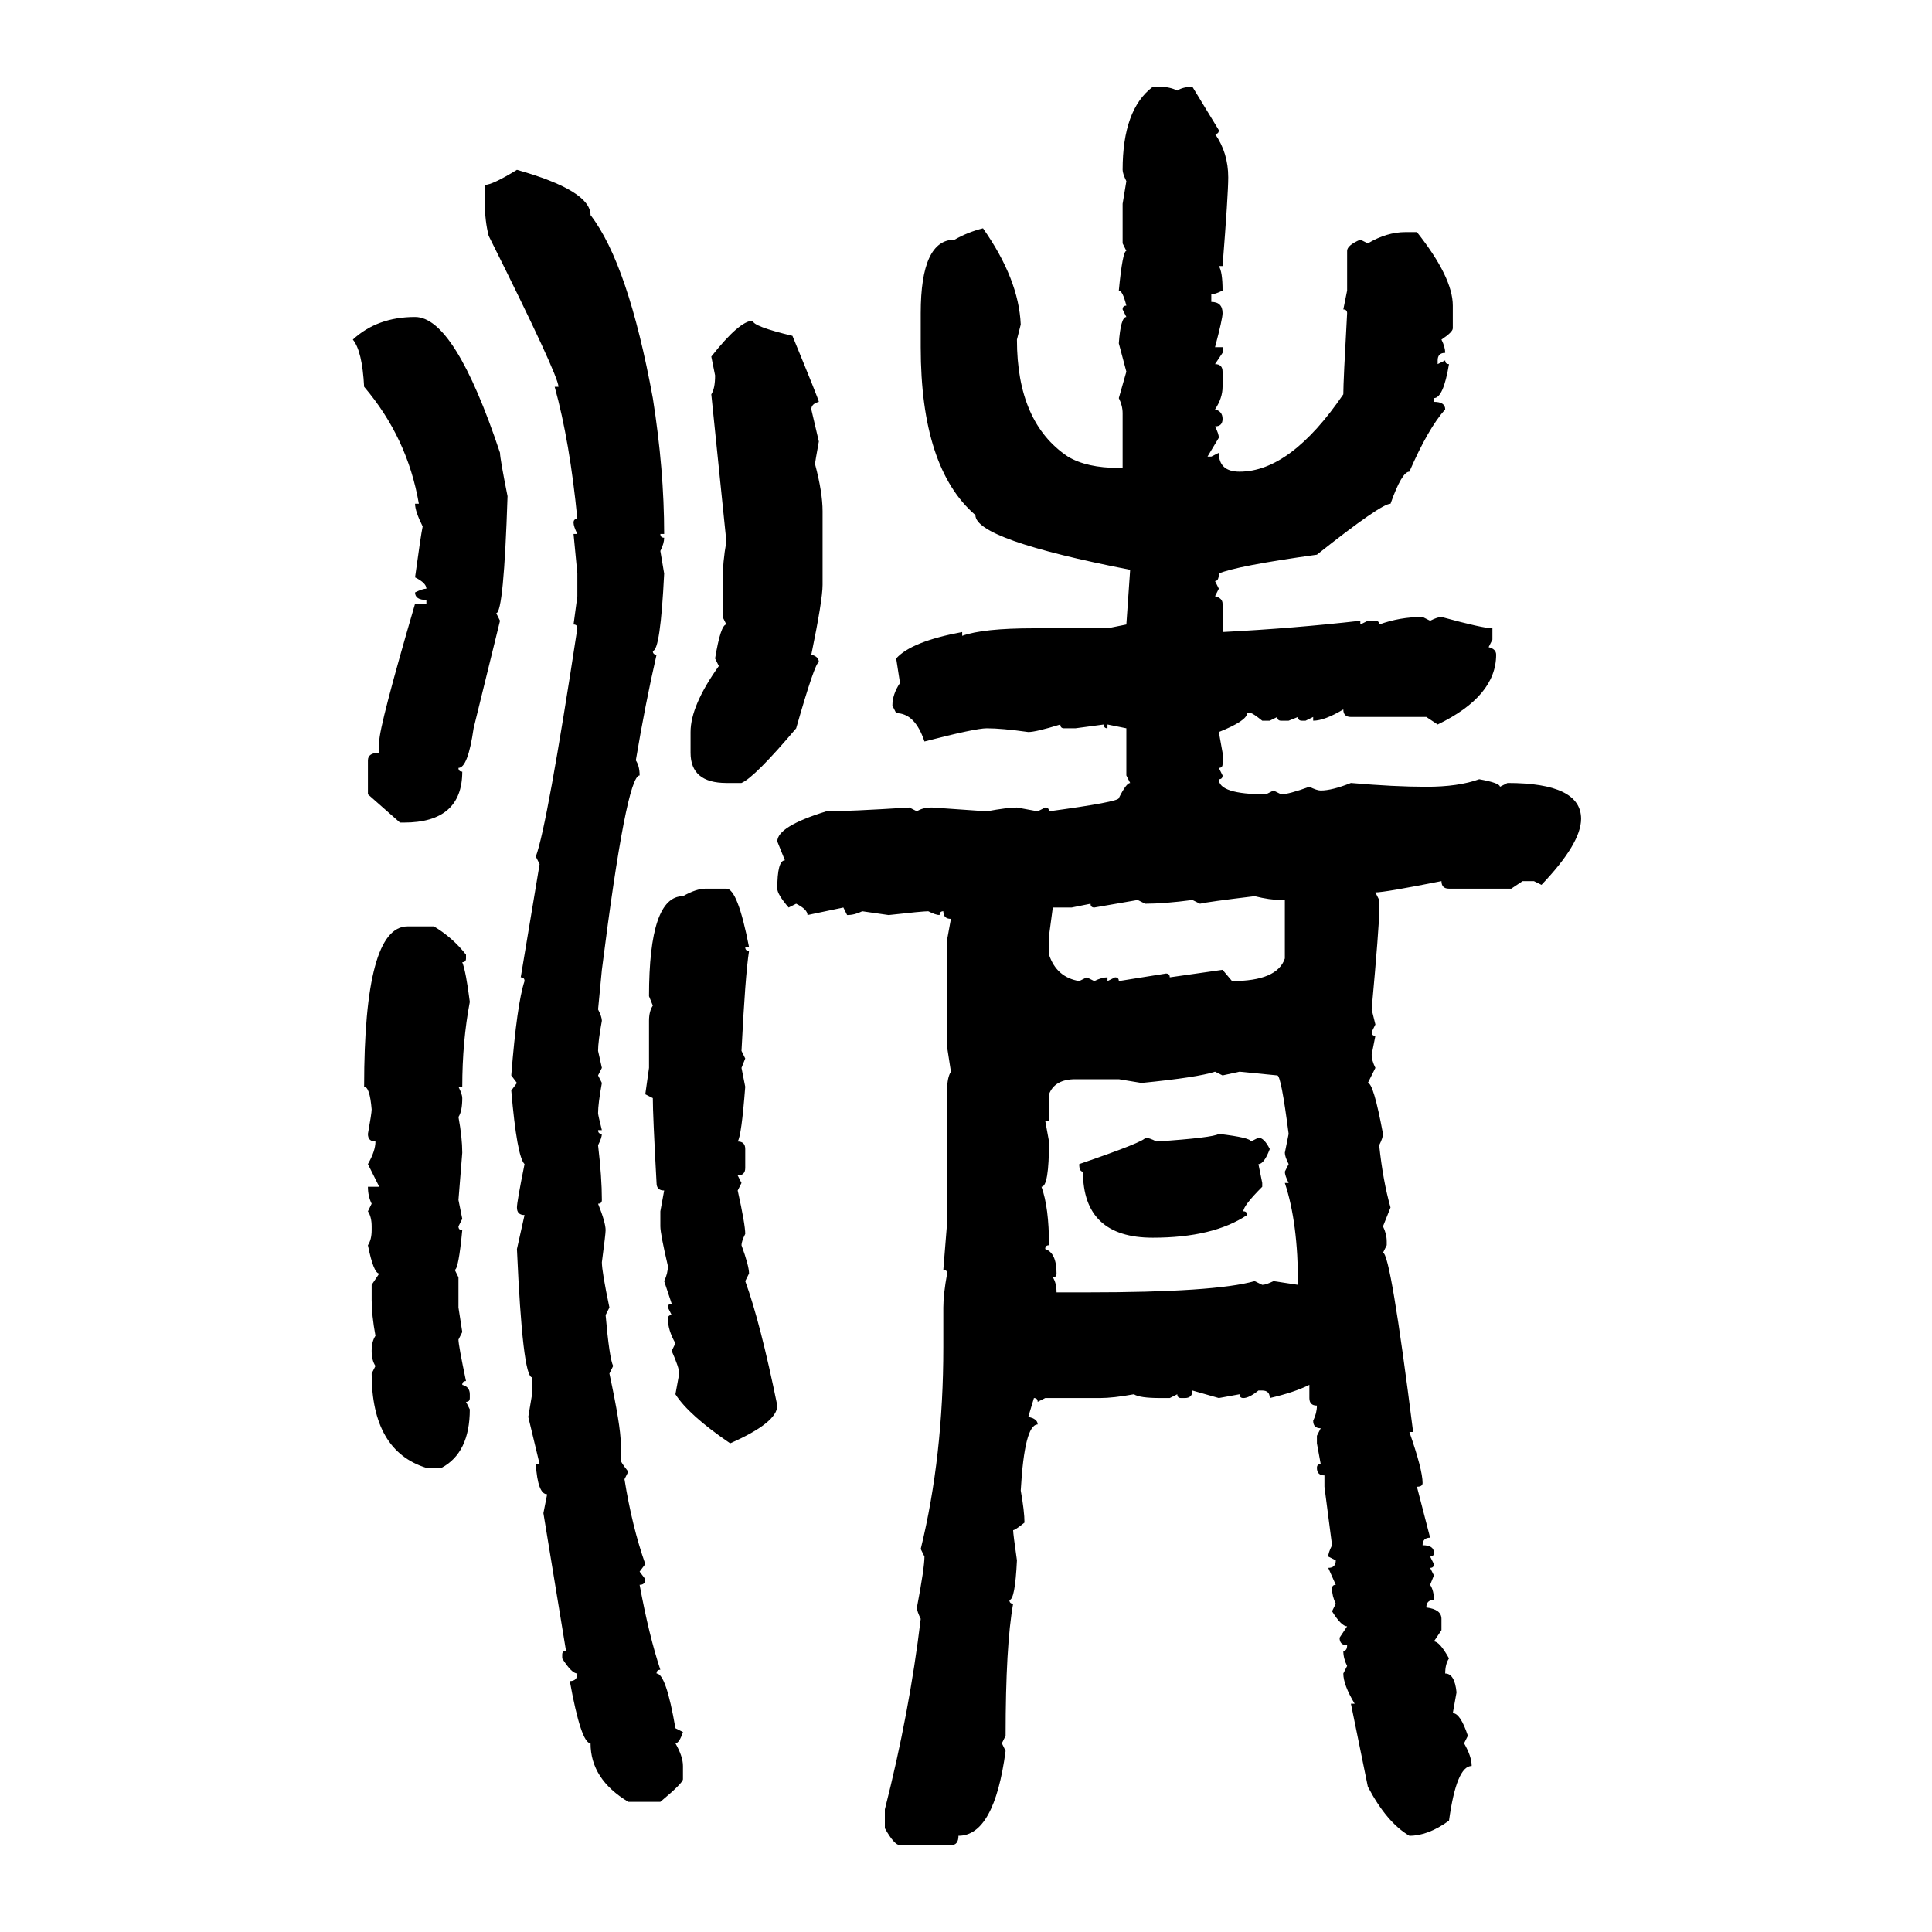 <svg xmlns="http://www.w3.org/2000/svg" xmlns:xlink="http://www.w3.org/1999/xlink" width="300" height="300"><path d="M179.00 13.48L179.00 13.48L180.18 13.48Q181.64 13.48 182.81 14.06L182.81 14.06Q183.69 13.48 185.16 13.48L185.16 13.48L189.26 20.21Q189.26 20.80 188.67 20.80L188.67 20.80Q190.72 23.73 190.72 27.54L190.72 27.54Q190.72 30.18 189.84 41.31L189.84 41.31L189.26 41.31Q189.84 42.19 189.84 45.12L189.84 45.12Q188.67 45.70 188.09 45.70L188.09 45.70L188.09 46.88Q189.84 46.88 189.84 48.63L189.84 48.63Q189.84 49.51 188.67 53.91L188.67 53.91L189.84 53.91L189.84 54.79L188.67 56.54Q189.84 56.54 189.84 57.71L189.84 57.71L189.84 60.06Q189.84 61.82 188.67 63.57L188.67 63.57Q189.84 63.87 189.84 65.04L189.84 65.04Q189.84 66.21 188.67 66.21L188.67 66.21Q189.26 67.38 189.26 67.97L189.26 67.97L187.50 70.90L188.09 70.90L189.26 70.31Q189.26 73.24 192.48 73.24L192.48 73.24Q200.39 73.24 208.59 61.23L208.59 61.23Q208.59 59.18 209.18 48.63L209.18 48.63Q209.18 48.05 208.59 48.05L208.59 48.05L209.18 45.12L209.18 38.96Q209.18 38.09 211.23 37.21L211.23 37.21L212.40 37.79Q215.33 36.04 218.26 36.04L218.26 36.04L220.02 36.04Q225.59 43.07 225.59 47.46L225.59 47.46L225.59 50.98Q225.59 51.56 223.83 52.73L223.83 52.73Q224.41 53.91 224.41 54.79L224.41 54.79Q223.24 54.79 223.24 55.96L223.24 55.96L223.24 56.54L224.41 55.96Q224.41 56.54 225 56.54L225 56.54Q224.12 61.82 222.66 61.82L222.66 61.82L222.66 62.40Q224.41 62.40 224.41 63.57L224.41 63.57Q221.78 66.50 218.85 73.24L218.85 73.24Q217.68 73.24 215.92 78.22L215.92 78.22Q214.45 78.22 204.49 86.13L204.49 86.13Q191.89 87.89 189.26 89.06L189.26 89.06Q189.26 90.23 188.67 90.23L188.67 90.23L189.26 91.41L188.67 92.58Q189.84 92.87 189.84 93.75L189.84 93.75L189.84 98.14Q200.98 97.56 211.23 96.39L211.23 96.39L211.23 96.97L212.40 96.39L213.57 96.39Q214.16 96.39 214.16 96.97L214.16 96.97Q217.38 95.80 220.90 95.80L220.90 95.80L222.07 96.39Q223.24 95.80 223.83 95.80L223.83 95.80Q230.27 97.56 231.74 97.56L231.74 97.56L231.74 99.32L231.15 100.49Q232.32 100.78 232.32 101.66L232.32 101.66Q232.32 108.11 223.24 112.50L223.24 112.50L221.48 111.33L209.77 111.33Q208.59 111.33 208.59 110.16L208.59 110.16Q205.66 111.91 203.91 111.91L203.91 111.91L203.91 111.33L202.73 111.91L202.15 111.91Q201.56 111.91 201.56 111.33L201.56 111.33L200.10 111.91L198.93 111.91Q198.34 111.91 198.34 111.33L198.34 111.33L197.17 111.91L196.00 111.91Q194.53 110.74 194.24 110.74L194.24 110.74L193.65 110.74Q193.65 111.91 189.26 113.67L189.26 113.67L189.84 116.89L189.84 118.65Q189.84 119.24 189.26 119.24L189.26 119.24L189.84 120.41Q189.84 121.00 189.26 121.00L189.26 121.00Q189.26 123.34 196.58 123.34L196.58 123.34L197.75 122.75L198.93 123.34Q200.10 123.34 203.32 122.17L203.32 122.17Q204.49 122.75 205.08 122.75L205.08 122.75Q206.84 122.75 209.77 121.58L209.77 121.58Q216.50 122.17 221.48 122.17L221.48 122.17Q226.46 122.17 229.69 121.00L229.69 121.00Q232.91 121.58 232.91 122.17L232.91 122.17L234.08 121.58Q245.51 121.58 245.51 127.15L245.51 127.15Q245.51 130.96 239.36 137.40L239.36 137.40L238.18 136.82L236.43 136.82L234.67 137.99L225 137.99Q223.83 137.99 223.83 136.82L223.83 136.82Q215.04 138.57 213.57 138.57L213.57 138.57L214.16 139.75L214.16 141.50Q214.16 143.85 212.99 156.74L212.99 156.74L213.57 159.08L212.99 160.25Q212.99 160.84 213.57 160.84L213.57 160.84L212.99 163.77Q212.99 164.65 213.57 165.82L213.57 165.82L212.40 168.16Q213.28 168.16 214.75 176.07L214.75 176.07Q214.75 176.66 214.16 177.83L214.16 177.83Q214.75 183.40 215.92 187.50L215.92 187.50L214.75 190.43Q215.33 191.60 215.33 192.77L215.33 192.77L215.33 193.36L214.75 194.53Q215.92 194.53 219.43 222.36L219.43 222.36L218.85 222.36Q220.90 228.22 220.90 230.27L220.90 230.27Q220.90 230.86 220.02 230.86L220.02 230.86L222.07 238.77Q220.90 238.77 220.90 239.94L220.90 239.94Q222.66 239.94 222.66 241.11L222.66 241.11Q222.66 241.70 222.07 241.70L222.07 241.70L222.66 242.87Q222.66 243.46 222.07 243.46L222.07 243.46L222.66 244.63L222.07 246.09Q222.66 246.97 222.66 248.44L222.66 248.44Q221.48 248.44 221.48 249.61L221.48 249.61Q223.83 249.90 223.83 251.37L223.83 251.37L223.83 253.13L222.66 254.88Q223.54 254.88 225 257.52L225 257.52Q224.41 258.40 224.41 259.86L224.41 259.86Q225.88 259.86 226.17 262.79L226.17 262.79L225.59 266.02Q226.76 266.02 227.93 269.53L227.93 269.53L227.34 270.70Q228.52 272.75 228.52 274.22L228.52 274.22Q226.17 274.22 225 282.71L225 282.71Q221.78 285.06 218.85 285.06L218.85 285.06Q215.33 283.01 212.40 277.44L212.40 277.44L209.77 264.55L210.35 264.55Q208.59 261.62 208.59 259.86L208.59 259.86L209.18 258.69Q208.59 257.52 208.59 256.35L208.59 256.35Q209.18 256.35 209.18 255.47L209.18 255.47Q208.01 255.47 208.01 254.30L208.01 254.30L209.18 252.54Q208.30 252.54 206.84 250.20L206.84 250.20L207.42 249.02Q206.84 247.85 206.84 246.68L206.84 246.68Q206.84 246.09 207.42 246.09L207.42 246.09L206.25 243.46Q207.42 243.46 207.42 242.29L207.42 242.29L206.25 241.70Q206.25 241.11 206.84 239.94L206.84 239.94L205.66 230.86L205.66 229.10Q204.49 229.10 204.49 227.93L204.49 227.93Q204.49 227.34 205.08 227.34L205.08 227.34L204.49 224.12L204.49 222.95L205.08 221.78Q203.91 221.78 203.91 220.61L203.91 220.61Q204.49 219.43 204.49 218.26L204.49 218.26Q203.32 218.26 203.32 217.09L203.32 217.09L203.32 215.04Q200.98 216.21 197.17 217.09L197.17 217.09Q197.17 215.92 196.00 215.92L196.00 215.92L195.41 215.92Q193.95 217.09 193.07 217.09L193.07 217.09Q192.48 217.09 192.48 216.50L192.48 216.50L189.26 217.09L185.16 215.92Q185.16 217.09 183.98 217.09L183.98 217.09L183.40 217.09Q182.81 217.09 182.81 216.50L182.81 216.50L181.64 217.09L180.18 217.09Q176.95 217.09 176.07 216.50L176.07 216.50Q172.85 217.09 170.80 217.09L170.80 217.09L162.30 217.09L161.13 217.68Q161.13 217.09 160.55 217.09L160.55 217.09L159.67 220.02Q161.13 220.31 161.13 221.19L161.13 221.19Q159.08 221.19 158.50 231.45L158.50 231.45Q159.08 234.67 159.08 236.43L159.08 236.43Q157.62 237.60 157.32 237.60L157.32 237.60Q157.32 238.18 157.91 242.29L157.91 242.29Q157.62 248.44 156.74 248.44L156.74 248.44Q156.74 249.02 157.32 249.02L157.32 249.02Q156.15 255.47 156.15 269.53L156.15 269.53L155.57 270.70L156.15 271.88Q154.39 285.06 148.83 285.06L148.83 285.06Q148.83 286.52 147.66 286.52L147.66 286.52L139.75 286.52Q138.87 286.52 137.40 283.89L137.40 283.89L137.40 280.96Q141.21 266.02 142.97 251.37L142.97 251.37Q142.38 250.20 142.38 249.61L142.38 249.61Q143.55 243.46 143.55 241.70L143.55 241.70L142.97 240.53Q146.48 226.17 146.48 209.18L146.48 209.18L146.48 203.03Q146.48 200.98 147.07 197.75L147.07 197.75Q147.07 197.17 146.48 197.17L146.48 197.17L147.07 189.84L147.07 169.34Q147.07 167.29 147.66 166.41L147.66 166.41L147.07 162.60L147.07 145.90L147.66 142.68Q146.48 142.68 146.48 141.50L146.48 141.50Q145.90 141.50 145.90 142.09L145.90 142.09Q145.31 142.09 144.14 141.50L144.14 141.50Q143.26 141.50 137.99 142.09L137.99 142.09L133.89 141.50Q132.71 142.09 131.54 142.09L131.54 142.09L130.96 140.92L125.39 142.09Q125.39 141.21 123.63 140.33L123.63 140.33L122.46 140.92Q120.70 138.87 120.70 137.99L120.70 137.99Q120.70 133.59 121.88 133.59L121.88 133.59L120.70 130.66Q120.70 128.32 128.32 125.98L128.32 125.98Q131.84 125.98 141.21 125.39L141.21 125.39L142.38 125.98Q143.26 125.39 144.73 125.39L144.73 125.39L153.22 125.98Q156.45 125.39 157.91 125.39L157.91 125.39L161.13 125.98L162.30 125.39Q162.89 125.39 162.89 125.98L162.89 125.98Q173.73 124.51 173.73 123.93L173.73 123.93Q174.90 121.58 175.49 121.58L175.49 121.58L174.90 120.41L174.90 113.09L171.97 112.50L171.97 113.09Q171.39 113.09 171.39 112.50L171.39 112.50L166.99 113.09L165.23 113.09Q164.65 113.09 164.65 112.50L164.65 112.50Q160.84 113.67 159.67 113.67L159.67 113.67Q155.57 113.09 153.22 113.09L153.22 113.09Q151.46 113.09 143.55 115.14L143.55 115.14Q142.09 110.74 139.16 110.74L139.16 110.74L138.57 109.57Q138.57 107.81 139.75 106.05L139.75 106.05L139.16 102.25Q141.50 99.61 149.41 98.14L149.41 98.14L149.41 98.73Q152.64 97.56 160.55 97.56L160.55 97.56L171.97 97.56L174.90 96.97L175.49 88.48Q151.46 83.79 151.46 79.98L151.46 79.98Q142.97 72.66 142.97 53.91L142.97 53.91L142.97 48.63Q142.97 37.21 148.24 37.21L148.24 37.21Q150.29 36.04 152.64 35.45L152.64 35.45Q158.20 43.36 158.50 50.39L158.50 50.39L157.91 52.73Q157.91 65.63 165.82 70.90L165.82 70.90Q168.75 72.66 173.73 72.66L173.73 72.66L174.32 72.66L174.32 64.16Q174.32 62.99 173.73 61.82L173.73 61.82L174.90 57.71L173.73 53.32Q174.02 49.22 174.90 49.22L174.90 49.22L174.32 48.05Q174.32 47.46 174.90 47.46L174.90 47.46Q174.32 45.12 173.73 45.12L173.73 45.12Q174.32 38.96 174.90 38.96L174.90 38.96L174.32 37.79L174.32 31.64L174.90 28.13Q174.32 26.95 174.32 26.37L174.32 26.37Q174.32 16.99 179.00 13.48ZM80.27 26.37L80.27 26.37Q91.70 29.59 91.70 33.40L91.70 33.40Q97.56 41.02 101.37 61.82L101.37 61.82Q103.13 72.95 103.13 82.91L103.13 82.91L102.54 82.91Q102.54 83.50 103.13 83.50L103.13 83.50Q103.13 84.38 102.54 85.55L102.54 85.55L103.13 89.06Q102.54 101.07 101.37 101.07L101.37 101.07Q101.37 101.66 101.95 101.66L101.95 101.66Q100.20 109.28 98.73 118.07L98.73 118.07Q99.32 118.95 99.32 120.41L99.32 120.41Q97.27 120.41 93.46 150.59L93.46 150.59L92.87 156.74Q93.46 157.91 93.46 158.50L93.46 158.50Q92.87 161.72 92.87 163.18L92.87 163.18L93.46 165.82L92.87 166.99L93.46 168.16Q92.87 171.39 92.87 172.85L92.87 172.85Q92.87 173.14 93.46 175.49L93.46 175.49L92.87 175.49Q92.87 176.07 93.46 176.07L93.46 176.07Q93.46 176.66 92.87 177.83L92.87 177.83Q93.46 182.81 93.46 186.33L93.46 186.33Q93.46 186.91 92.87 186.91L92.87 186.91Q94.04 189.84 94.04 191.02L94.04 191.02Q94.04 191.60 93.46 196.00L93.46 196.00Q93.46 197.46 94.63 203.03L94.63 203.03L94.04 204.20Q94.63 210.94 95.21 212.11L95.21 212.11L94.63 213.28Q96.39 221.48 96.39 224.12L96.39 224.12L96.39 226.76Q96.39 227.05 97.56 228.52L97.56 228.52L96.97 229.69Q98.14 237.01 100.20 242.87L100.20 242.87L99.32 244.04L100.20 245.21Q100.20 246.09 99.32 246.09L99.32 246.09Q100.78 254.00 102.54 259.28L102.54 259.28Q101.95 259.28 101.95 259.86L101.95 259.86Q103.42 259.86 104.88 268.36L104.88 268.36L106.05 268.95Q105.47 270.70 104.88 270.70L104.88 270.70Q106.05 272.75 106.05 274.22L106.05 274.22L106.05 276.27Q106.05 276.86 102.54 279.79L102.54 279.79L97.56 279.79Q91.70 276.27 91.70 270.70L91.70 270.70Q90.23 270.70 88.48 261.04L88.48 261.04Q89.65 261.04 89.65 259.86L89.65 259.86Q88.77 259.86 87.30 257.52L87.30 257.52L87.30 256.93Q87.30 256.35 87.89 256.35L87.89 256.35L84.38 234.96L84.96 232.03Q83.50 232.03 83.20 227.34L83.20 227.34L83.79 227.34L82.03 220.02L82.62 216.50L82.62 213.87Q81.15 213.87 80.27 193.95L80.27 193.95L81.45 188.67Q80.27 188.67 80.27 187.50L80.27 187.50Q80.27 186.62 81.45 180.76L81.45 180.76Q80.27 179.59 79.39 169.34L79.39 169.34L80.27 168.16L79.39 166.99Q80.27 155.86 81.45 152.34L81.45 152.34Q81.45 151.76 80.86 151.76L80.86 151.76L83.79 134.18L83.20 133.01Q84.96 128.32 89.65 97.56L89.65 97.56Q89.65 96.97 89.06 96.97L89.06 96.97L89.65 92.58L89.65 89.06L89.06 82.91L89.65 82.91Q89.06 81.74 89.06 81.15L89.06 81.15Q89.06 80.57 89.65 80.57L89.65 80.57Q88.48 68.55 86.13 60.06L86.13 60.06L86.72 60.06Q86.72 58.30 75.88 36.62L75.88 36.62Q75.29 34.28 75.29 31.64L75.29 31.64L75.29 28.71Q76.46 28.71 80.27 26.37ZM64.45 49.22L64.45 49.22Q70.61 49.22 77.64 70.31L77.64 70.31Q77.64 71.19 78.81 77.05L78.81 77.05Q78.22 95.21 77.05 95.21L77.05 95.21L77.64 96.39L73.54 113.09Q72.66 119.24 71.19 119.24L71.19 119.24Q71.19 119.82 71.78 119.82L71.78 119.82Q71.78 127.73 62.70 127.73L62.70 127.73L62.11 127.73L57.13 123.34L57.13 118.07Q57.13 116.89 58.89 116.89L58.89 116.89L58.89 115.14Q58.89 112.79 64.45 93.75L64.45 93.75L66.21 93.75L66.21 93.16Q64.45 93.16 64.45 91.99L64.45 91.99Q65.63 91.41 66.21 91.41L66.21 91.41Q66.21 90.53 64.45 89.65L64.45 89.65Q65.33 83.20 65.63 81.74L65.63 81.74Q64.45 79.39 64.45 78.22L64.45 78.22L65.04 78.22Q63.28 67.97 56.54 60.06L56.54 60.06Q56.25 54.49 54.79 52.73L54.79 52.73Q58.59 49.22 64.45 49.22ZM116.89 49.80L116.89 49.80Q116.89 50.68 123.05 52.15L123.05 52.15Q127.15 62.11 127.15 62.40L127.15 62.40Q125.98 62.70 125.98 63.57L125.98 63.57L127.15 68.55Q126.56 71.78 126.56 72.07L126.56 72.07Q127.73 76.46 127.73 79.39L127.73 79.39L127.73 90.82Q127.73 93.16 125.98 101.66L125.98 101.66Q127.15 101.95 127.15 102.83L127.15 102.83Q126.56 102.83 123.63 113.09L123.63 113.09Q117.19 120.70 115.14 121.58L115.14 121.58L112.79 121.58Q107.23 121.58 107.23 116.89L107.23 116.89L107.23 113.67Q107.23 109.57 111.62 103.42L111.62 103.42L111.04 102.25Q111.91 96.97 112.79 96.97L112.79 96.97L112.21 95.80L112.21 90.23Q112.21 87.30 112.79 84.08L112.79 84.08L110.45 61.23Q111.04 60.35 111.04 58.30L111.04 58.30L110.45 55.37Q114.84 49.80 116.89 49.80ZM109.57 137.99L109.57 137.99L112.79 137.99Q114.55 137.99 116.31 147.07L116.31 147.07L115.72 147.07Q115.72 147.66 116.31 147.66L116.31 147.66Q115.72 151.46 115.14 163.18L115.14 163.18L115.72 164.36L115.14 165.82L115.72 168.75Q115.14 176.37 114.55 177.25L114.55 177.25Q115.72 177.25 115.72 178.42L115.72 178.42L115.72 181.35Q115.72 182.52 114.55 182.52L114.55 182.52L115.14 183.69L114.55 184.86Q115.72 190.14 115.72 191.60L115.72 191.60Q115.14 192.77 115.14 193.36L115.14 193.36Q116.31 196.58 116.31 197.75L116.31 197.75L115.72 198.93Q118.07 205.37 120.70 218.26L120.70 218.26Q120.70 220.90 113.38 224.12L113.38 224.12Q106.93 219.73 104.88 216.50L104.88 216.50L105.47 213.28Q105.47 212.40 104.30 209.77L104.30 209.77L104.88 208.59Q103.71 206.54 103.71 204.79L103.71 204.79Q103.71 204.20 104.30 204.20L104.30 204.20L103.71 203.03Q103.71 202.44 104.30 202.44L104.30 202.44L103.13 198.93Q103.71 197.75 103.71 196.58L103.71 196.58Q102.54 191.60 102.54 190.43L102.54 190.43L102.54 188.09L103.13 184.86Q101.95 184.86 101.95 183.69L101.95 183.69Q101.37 173.14 101.37 170.51L101.37 170.51L100.20 169.92L100.78 165.82L100.78 158.50Q100.78 157.03 101.37 156.15L101.37 156.15L100.78 154.69Q100.78 139.16 106.05 139.16L106.05 139.16Q108.11 137.99 109.57 137.99ZM186.33 140.33L186.33 140.33L185.16 139.75Q180.76 140.33 177.83 140.33L177.83 140.33L176.66 139.75L169.92 140.92Q169.34 140.92 169.34 140.33L169.34 140.33L166.41 140.92L163.48 140.92L162.89 145.31L162.89 148.24Q164.06 151.76 167.58 152.34L167.58 152.34L168.75 151.76L169.92 152.34Q171.09 151.76 171.97 151.76L171.97 151.76L171.97 152.34L173.14 151.76Q173.73 151.76 173.73 152.34L173.73 152.34L181.05 151.17Q181.64 151.17 181.64 151.76L181.64 151.76L189.84 150.59L191.31 152.34Q198.34 152.34 199.51 148.83L199.51 148.83L199.51 139.75L198.93 139.75Q197.17 139.75 194.82 139.16L194.82 139.16Q187.50 140.04 186.33 140.33ZM63.28 143.85L63.28 143.85L67.38 143.85Q70.31 145.61 72.36 148.24L72.36 148.24L72.36 148.83Q72.36 149.41 71.78 149.41L71.78 149.41Q72.36 150.88 72.95 155.57L72.95 155.57Q71.78 161.72 71.78 168.75L71.78 168.75L71.19 168.75Q71.78 169.92 71.78 170.51L71.78 170.51Q71.78 172.56 71.19 173.44L71.19 173.44Q71.78 176.66 71.78 179.00L71.78 179.00L71.19 186.33L71.78 189.26L71.19 190.43Q71.19 191.02 71.78 191.02L71.78 191.02Q71.19 197.17 70.61 197.17L70.61 197.17L71.19 198.34L71.19 203.03L71.78 206.84L71.19 208.01Q71.19 208.89 72.36 214.45L72.36 214.45Q71.78 214.45 71.78 215.04L71.78 215.04Q72.95 215.33 72.95 216.50L72.95 216.50L72.95 217.09Q72.95 217.68 72.36 217.68L72.36 217.68L72.95 218.85Q72.95 225.59 68.55 227.93L68.55 227.93L66.21 227.93Q57.71 225.29 57.71 213.28L57.71 213.28L58.30 212.11Q57.71 211.23 57.71 209.77L57.71 209.77Q57.71 208.30 58.30 207.42L58.30 207.42Q57.71 204.20 57.71 201.86L57.71 201.86L57.71 199.51L58.89 197.75Q58.01 197.75 57.13 193.36L57.13 193.36Q57.71 192.48 57.71 191.02L57.71 191.02L57.71 190.43Q57.71 188.96 57.13 188.09L57.13 188.09L57.71 186.91Q57.13 185.74 57.13 184.28L57.13 184.28L58.89 184.28L57.13 180.76Q58.30 178.71 58.30 177.25L58.30 177.25Q57.13 177.25 57.13 176.07L57.13 176.07Q57.71 172.85 57.71 172.27L57.71 172.27Q57.42 168.75 56.54 168.75L56.54 168.75Q56.54 143.85 63.28 143.85ZM177.25 168.16L177.25 168.16L173.73 167.58L166.99 167.58Q163.77 167.58 162.89 169.92L162.89 169.92L162.89 174.02L162.30 174.02L162.89 177.25Q162.89 184.28 161.72 184.28L161.72 184.28Q162.89 187.50 162.89 193.36L162.89 193.36Q162.30 193.36 162.30 193.95L162.30 193.95Q164.06 194.53 164.06 197.75L164.06 197.75Q164.06 198.34 163.48 198.34L163.48 198.34Q164.06 199.22 164.06 200.68L164.06 200.68L168.75 200.68Q188.67 200.68 194.82 198.93L194.82 198.93L196.00 199.51Q196.58 199.51 197.75 198.93L197.75 198.93L201.56 199.51Q201.56 189.84 199.51 183.69L199.51 183.69L200.10 183.69Q199.51 182.52 199.51 181.93L199.51 181.93L200.10 180.76Q199.51 179.59 199.51 179.00L199.51 179.00L200.10 176.07Q198.93 166.99 198.34 166.99L198.34 166.99L192.48 166.41L189.84 166.99L188.67 166.41Q186.04 167.29 177.25 168.16ZM189.26 176.07L189.26 176.07Q194.24 176.66 194.24 177.25L194.24 177.25L195.41 176.66Q196.29 176.66 197.17 178.42L197.17 178.42Q196.29 180.76 195.41 180.76L195.41 180.76L196.00 183.69L196.00 184.28Q193.07 187.21 193.07 188.09L193.07 188.09Q193.65 188.09 193.65 188.67L193.65 188.67Q188.38 192.19 179.00 192.19L179.00 192.19Q168.16 192.19 168.16 181.93L168.16 181.93Q167.58 181.93 167.58 180.76L167.58 180.76Q177.83 177.25 177.83 176.66L177.83 176.66Q178.42 176.66 179.59 177.25L179.59 177.25Q188.38 176.66 189.26 176.07Z"/></svg>